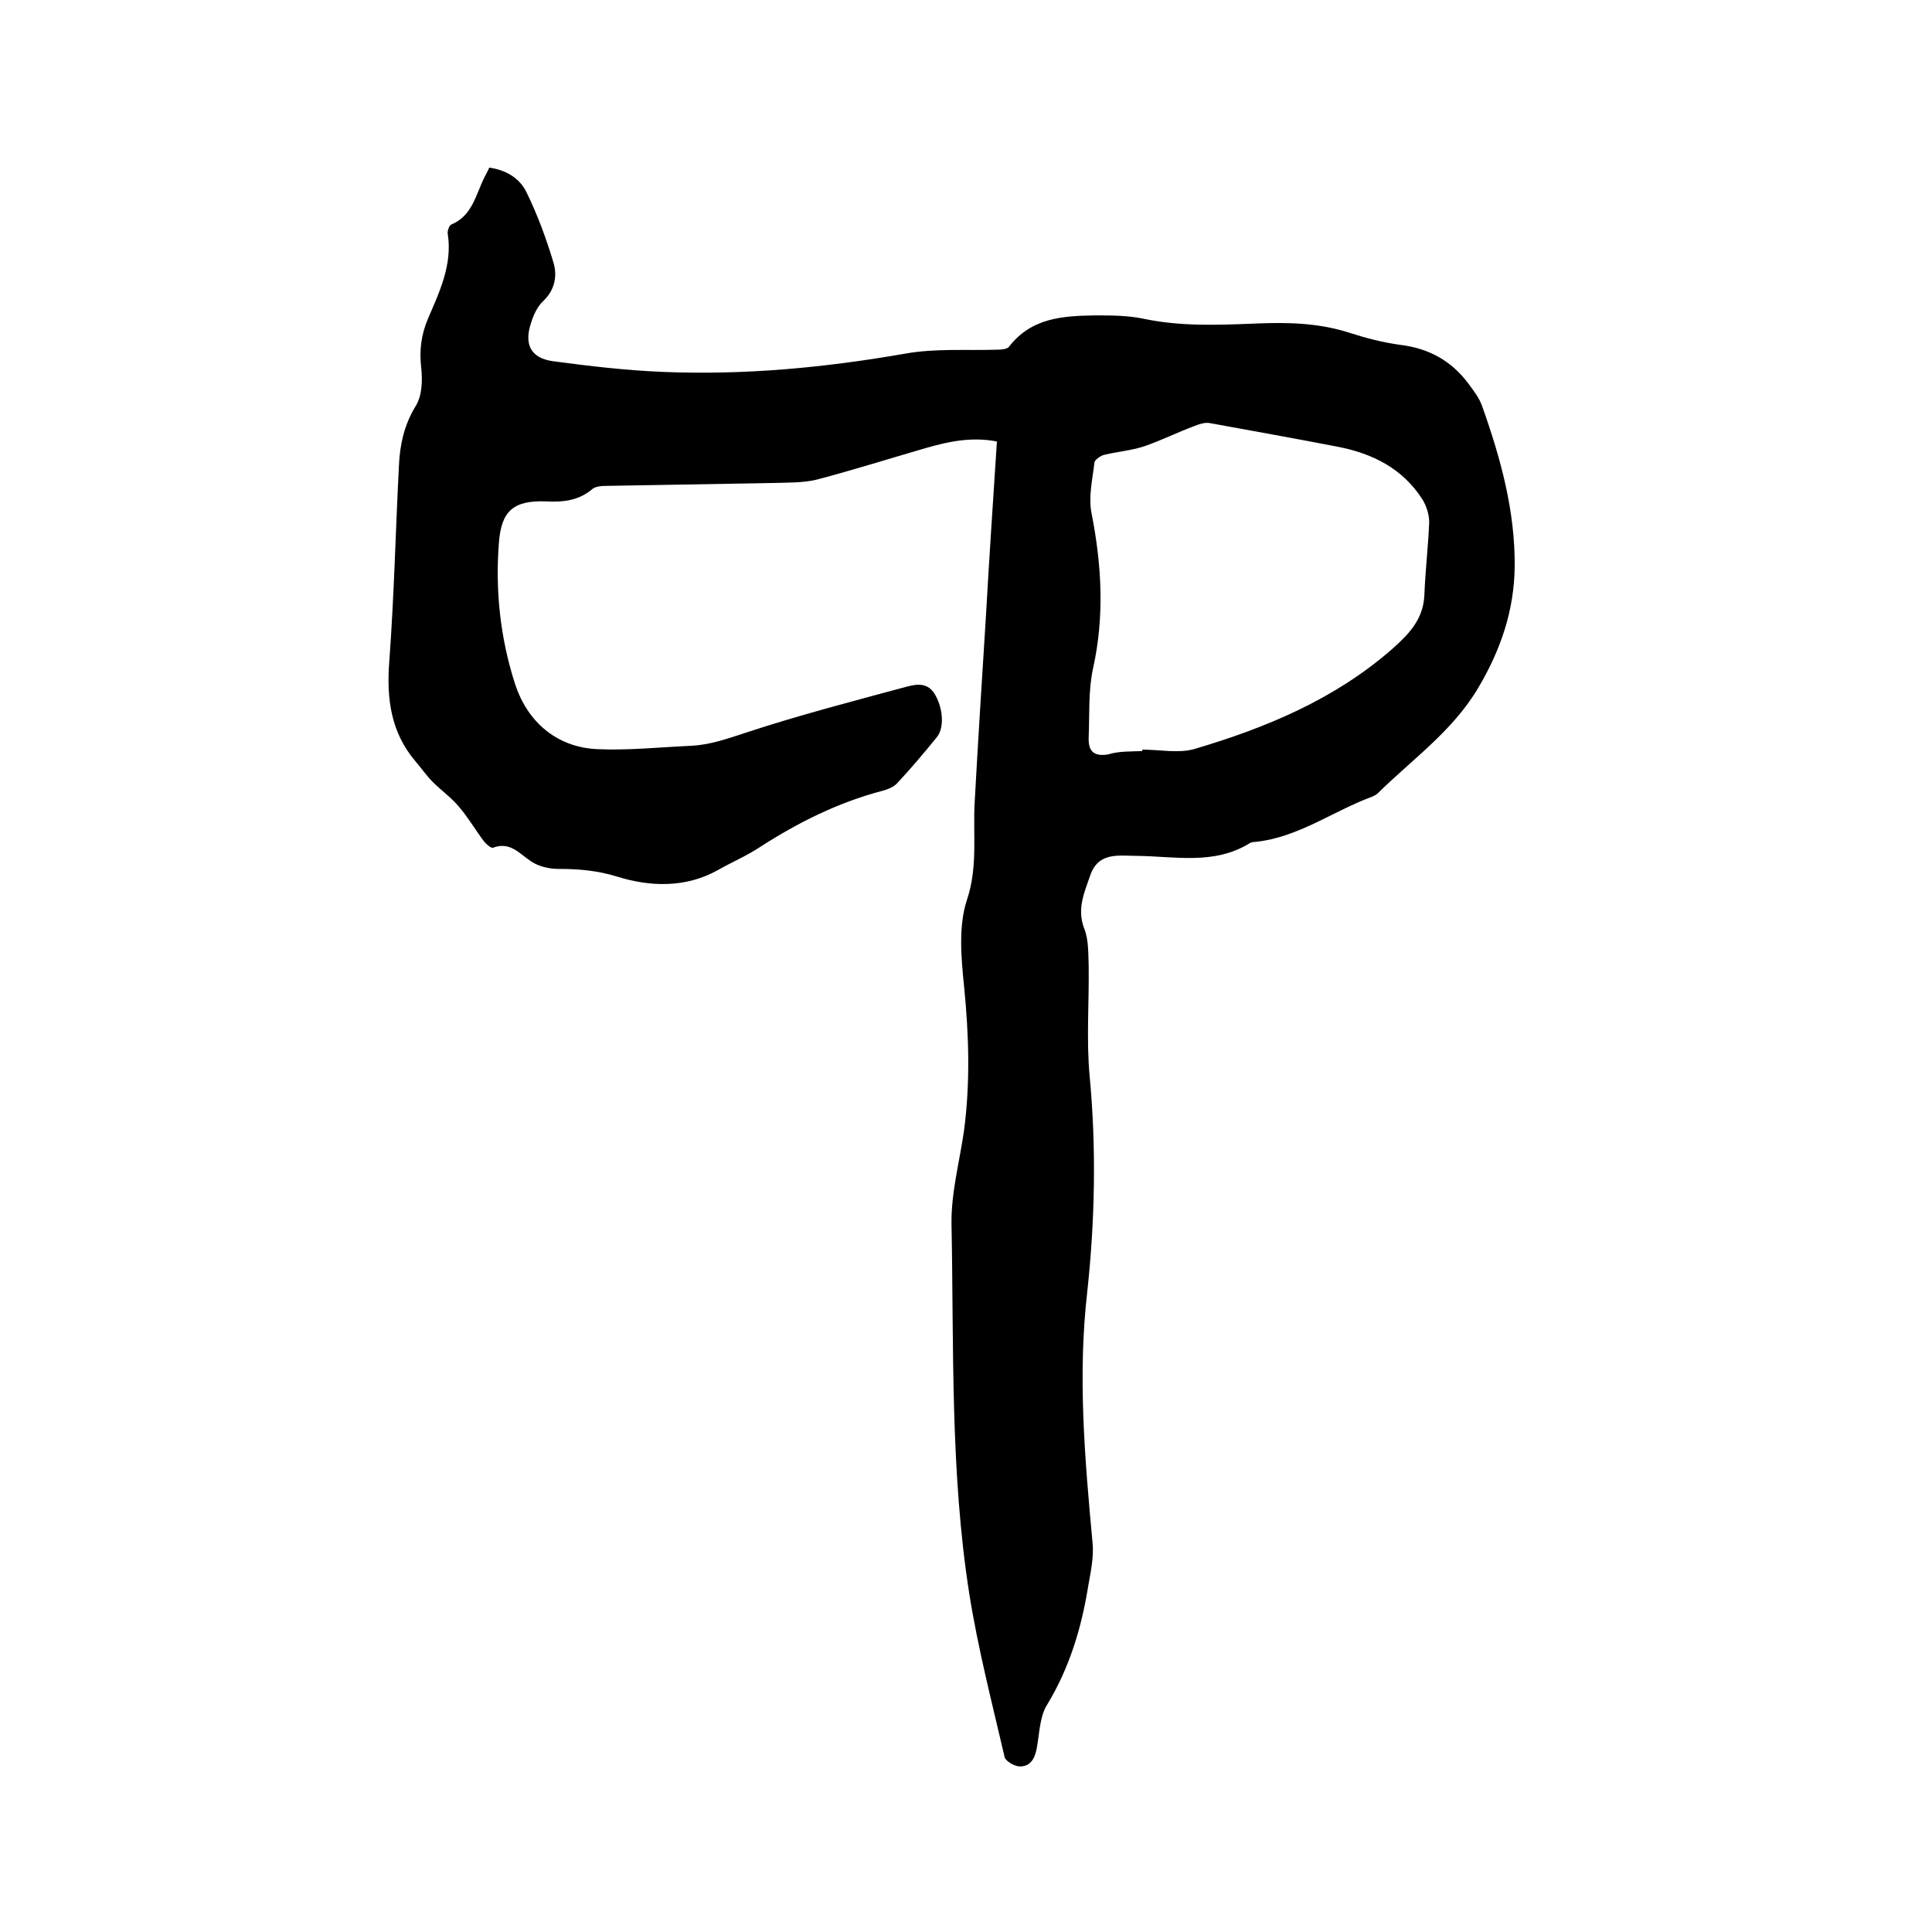 <svg enable-background="new 0 0 400 400" viewBox="0 0 400 400" xmlns="http://www.w3.org/2000/svg"><path d="m206.4 91.4c-5.3-1-9.9 0-14.5 1.3-7.6 2.2-15.2 4.6-22.8 6.6-2.9.7-6.1.6-9.1.7-11.5.2-23.1.4-34.6.6-.9 0-2 .1-2.7.6-2.9 2.5-6.2 2.8-9.8 2.6-6.6-.2-9.1 2-9.6 8.5-.8 10 .3 20 3.4 29.5 2.5 7.5 8.4 12.9 16.9 13.3 6.5.3 13-.4 19.6-.7 3.9-.2 7.5-1.5 11.2-2.7 10.9-3.6 22.1-6.5 33.2-9.5 2.2-.6 4.6-1 6.1 1.8 1.5 2.7 1.9 6.7.2 8.7-2.6 3.2-5.3 6.4-8.1 9.4-.7.8-1.9 1.3-3 1.6-9.2 2.4-17.6 6.6-25.5 11.7-2.7 1.8-5.8 3.1-8.6 4.7-6.7 3.8-14.2 3.5-20.9 1.4-4.2-1.3-8.1-1.6-12.2-1.6-1.9 0-4.1-.5-5.7-1.6-2.4-1.6-4.3-4.1-7.8-2.8-.4.2-1.4-.7-1.9-1.3-1.8-2.4-3.3-5-5.2-7.2-1.6-1.9-3.7-3.4-5.4-5.1-1.3-1.3-2.4-2.9-3.6-4.3-5.1-6-6-13-5.4-20.7 1-13.5 1.3-27 2-40.6.2-4.3 1.1-8.4 3.5-12.3 1.3-2.1 1.4-5.3 1.1-7.9-.4-3.6 0-6.8 1.4-10.1 2.4-5.6 5.1-11.2 4.1-17.6-.1-.6.3-1.7.7-1.9 4.4-1.8 5.1-6.2 6.9-9.8.3-.6.7-1.3 1-2 3.5.5 6.3 2.2 7.7 5.1 2.3 4.7 4.1 9.6 5.6 14.6.8 2.7.3 5.6-2.1 7.9-1.2 1.1-2 2.8-2.5 4.4-1.6 4.6-.1 7.5 4.6 8.1 7.5 1 15.1 1.9 22.7 2.2 16.9.7 33.6-.9 50.2-3.8 6.2-1.1 12.6-.6 18.9-.8.9 0 2.1-.1 2.5-.6 4.6-6 11.1-6.4 17.8-6.5 3.4 0 6.8 0 10.1.7 7.6 1.6 15.2 1.3 22.8 1 6.7-.3 13.3-.2 19.8 1.9 3.4 1.1 6.9 2 10.5 2.5 5.9.7 10.6 3.3 14.1 8 1.1 1.5 2.3 3 2.9 4.8 3.8 10.7 6.8 21.6 6.7 33.1-.1 9.1-2.9 17.3-7.6 25.2-5.3 8.9-13.6 14.7-20.7 21.7-.3.3-.7.5-1.1.7-8.2 3-15.4 8.5-24.3 9.4-.4 0-.9.1-1.2.3-7.3 4.5-15.4 2.7-23.2 2.6-3.9 0-8.1-.9-9.8 4.1-1.2 3.5-2.8 6.9-1.2 11 .9 2.3.8 5.1.9 7.7.1 7.6-.5 15.3.2 22.8 1.4 14.9 1.1 29.9-.5 44.7-2 17.4-.5 34.6 1.1 51.9.3 3-.4 6.1-.9 9-1.4 8.7-3.9 17-8.6 24.7-1.5 2.5-1.5 6.1-2.1 9.1-.4 2-1.4 3.7-3.7 3.5-1-.1-2.7-1.1-2.9-1.9-2.6-11.2-5.5-22.4-7.3-33.7-4-25.4-3.2-51.1-3.7-76.7-.1-6.5 1.7-13 2.6-19.4 1.3-9.9 1-19.8 0-29.8-.6-5.9-1.2-12.5.6-17.9 2.3-6.9 1.2-13.6 1.6-20.3.7-12.7 1.5-25.4 2.3-38 .7-12.4 1.5-24.3 2.3-36.6zm30.1 64.1c0-.1 0-.2 0-.3 3.6 0 7.4.8 10.7-.1 14.9-4.4 29.1-10.3 41-20.7 3.5-3.1 6.5-6.2 6.7-11.2.2-5.1.8-10.1 1-15.1 0-1.6-.6-3.4-1.4-4.7-4.1-6.4-10.3-9.5-17.5-10.9-8.8-1.7-17.7-3.3-26.5-4.9-1-.2-2.2.2-3.2.6-3.5 1.3-6.9 3-10.4 4.2-2.7.9-5.6 1.1-8.4 1.8-.7.2-1.8 1-1.9 1.5-.4 3.5-1.3 7.2-.6 10.6 2.1 10.7 2.7 21.3.3 32.1-1 4.6-.7 9.4-.9 14.2-.1 2.7.8 4.1 4 3.6 2.2-.7 4.7-.6 7.1-.7z"/></svg>